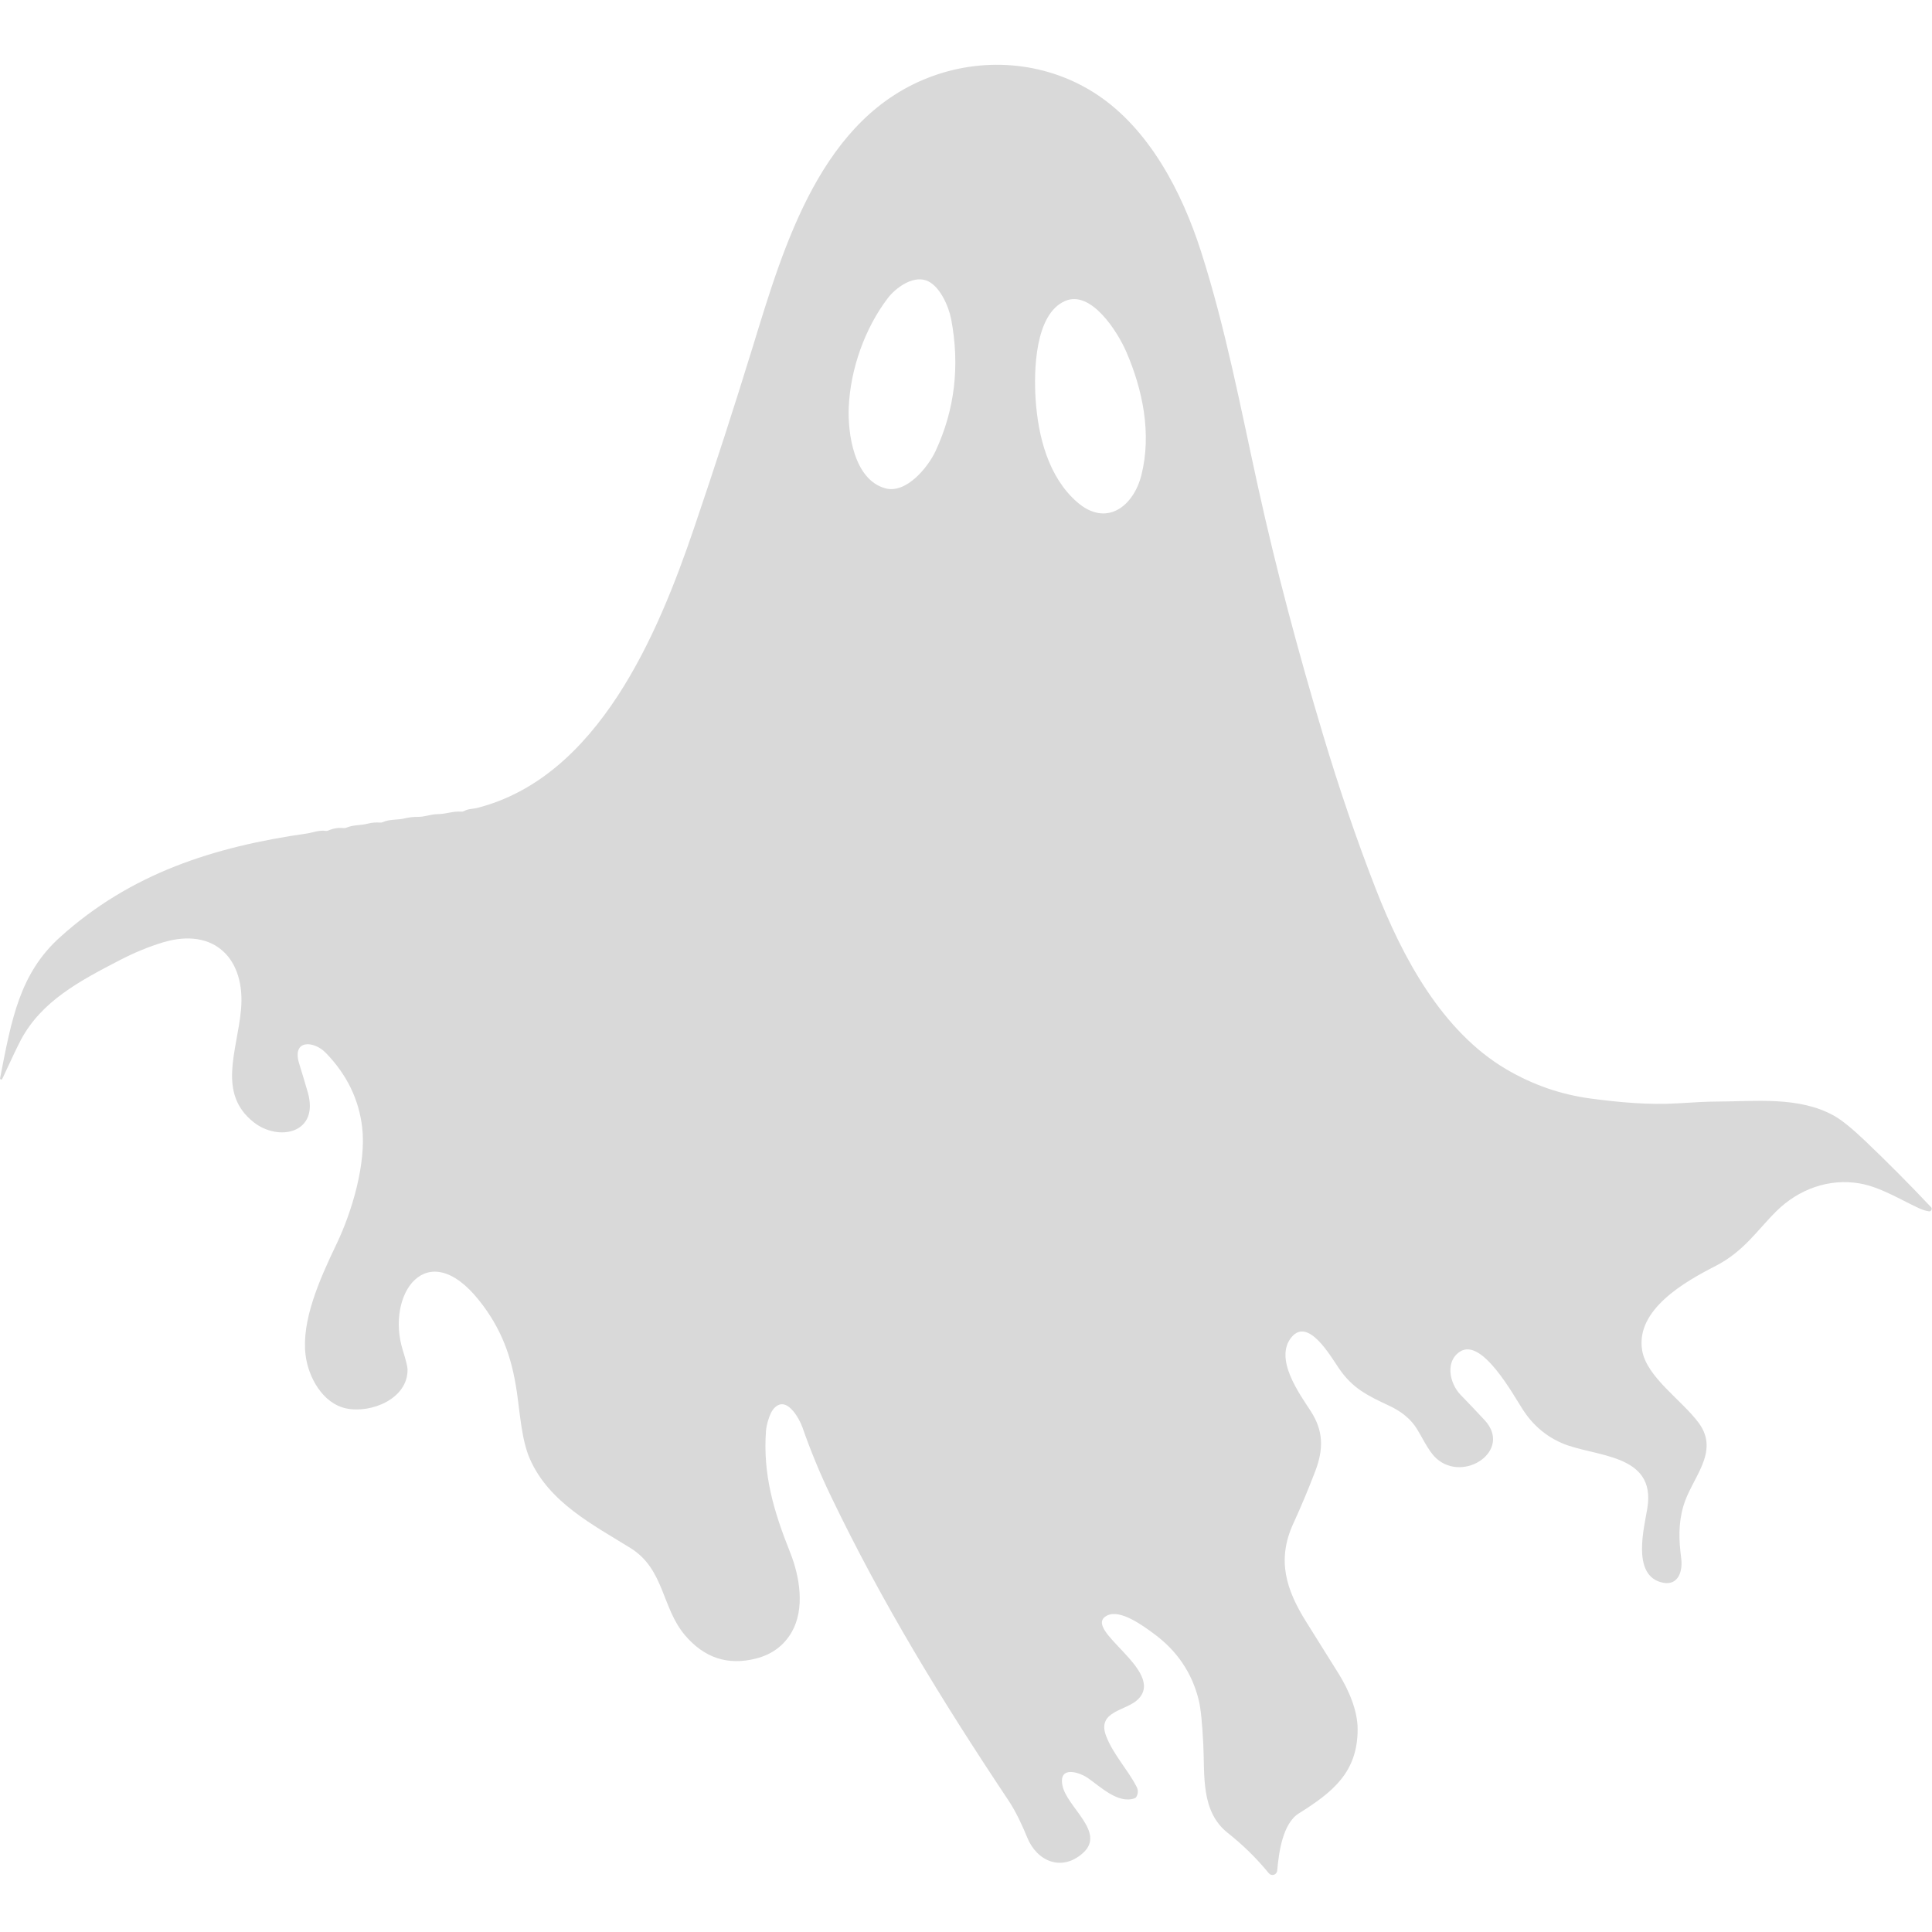 <svg xmlns="http://www.w3.org/2000/svg" xmlns:xlink="http://www.w3.org/1999/xlink" width="500" viewBox="0 0 375 375" height="500" preserveAspectRatio="xMidYMid meet"><path fill="#d9d9d9" d="M 259.887 265.602 C 258.246 263.211 253.938 255.637 250.688 259.543 C 247.223 263.727 252.281 270.613 254.41 273.895 C 256.883 277.715 256.941 281.25 255.27 285.613 C 253.961 289.039 252.543 292.422 251.016 295.754 C 247.801 302.789 249.605 308.559 253.598 314.902 C 256.891 320.141 258.98 323.48 259.867 324.926 C 261.773 328.027 263.504 331.945 263.516 335.602 C 263.535 343.988 258.711 347.836 252.09 351.988 C 248.938 353.965 248.199 359.703 247.906 363.09 C 247.891 363.277 247.824 363.441 247.703 363.59 C 247.586 363.734 247.438 363.836 247.258 363.891 C 247.078 363.945 246.898 363.945 246.719 363.895 C 246.539 363.84 246.391 363.738 246.273 363.594 C 243.949 360.746 241.297 358.137 238.312 355.773 C 233.039 351.59 233.859 344.625 233.559 338.578 C 233.352 334.43 233.062 331.59 232.691 330.062 C 231.398 324.734 228.473 320.402 223.918 317.07 C 221.832 315.539 217.445 312.289 214.891 313.574 C 209.68 316.203 226.555 324.367 220.848 329.879 C 218.555 332.102 212.848 332.098 214.695 336.949 C 216.051 340.508 218.883 343.453 220.609 346.801 C 220.938 347.441 220.934 348.086 220.59 348.73 C 220.504 348.891 220.375 349.004 220.199 349.062 C 217.004 350.156 213.613 346.816 211.148 345.113 C 209.551 344 205.48 342.641 206.207 346.504 C 207.008 350.762 214.68 355.594 210.246 359.629 C 206.121 363.375 201.262 361.312 199.371 356.629 C 198.527 354.551 197.242 351.711 195.766 349.5 C 182.625 329.789 171.203 311.086 161.238 290.328 C 159.164 286.012 157.34 281.594 155.762 277.074 C 155.164 275.375 152.605 270.574 150.133 273.48 C 149.375 274.371 148.762 276.602 148.68 277.695 C 148.051 286.227 150.188 293.352 153.375 301.352 C 155.254 306.059 156.242 312.273 153.695 316.746 C 152.176 319.402 149.848 321.133 146.703 321.93 C 141.277 323.312 136.695 321.801 132.953 317.398 C 128.406 312.035 128.977 304.59 122.391 300.484 C 115.27 296.043 106.602 291.695 102.855 283.188 C 101.262 279.574 100.953 274.527 100.316 270.156 C 99.324 263.352 97.332 257.855 92.98 252.395 C 82.84 239.684 74.812 251.27 78.18 262.066 C 78.789 264.023 79.098 265.266 79.105 265.793 C 79.184 271.531 72.012 274.383 67.207 273.375 C 62.605 272.406 59.809 267.273 59.301 262.93 C 58.531 256.348 61.91 248.57 65.305 241.496 C 68.379 235.098 71.094 225.754 70.301 218.848 C 69.672 213.395 67.316 208.562 63.23 204.352 C 60.922 201.973 56.605 201.703 58.07 206.449 C 58.641 208.289 59.191 210.129 59.727 211.973 C 62.059 220 54.062 221.68 49.18 217.777 C 42.176 212.18 46.02 204.055 46.773 196.059 C 47.715 186.148 41.645 179.895 31.609 182.922 C 28.879 183.742 26.051 184.914 23.117 186.434 C 15.441 190.414 8.102 194.309 4.094 201.77 C 3.457 202.965 2.238 205.508 0.441 209.406 C 0.383 209.52 0.293 209.559 0.172 209.52 C 0.047 209.477 0 209.395 0.02 209.266 C 2.238 197.805 3.828 188.984 11.605 181.949 C 25.402 169.48 41.527 164.352 59.664 161.766 C 60.582 161.637 61.902 161.082 63.242 161.277 C 63.406 161.301 63.57 161.277 63.723 161.207 C 64.668 160.785 65.66 160.621 66.691 160.727 C 66.891 160.746 67.078 160.719 67.262 160.641 C 68.625 160.07 69.977 160.238 71.379 159.871 C 72.16 159.664 72.965 159.598 73.797 159.664 C 73.957 159.676 74.113 159.652 74.266 159.582 C 75.711 158.961 77.141 159.195 78.594 158.84 C 79.41 158.641 80.242 158.547 81.09 158.555 C 82.484 158.57 83.559 158.039 84.965 158.023 C 86.605 158.008 87.914 157.414 89.562 157.539 C 89.738 157.555 89.906 157.516 90.066 157.43 C 90.914 156.957 91.84 157.02 92.523 156.844 C 116.121 150.898 127.727 123.035 134.684 102.578 C 138.684 90.828 142.508 79.027 146.156 67.168 C 152.164 47.621 159.422 22.562 181.023 14.766 C 191.613 10.941 203.48 12.121 212.891 18.336 C 223.043 25.047 229.391 37.219 233.086 48.715 C 237.895 63.684 240.805 79.148 244.176 94.484 C 247.73 110.652 252.035 126.711 256.789 142.574 C 259.977 153.211 263.406 163.234 267.082 172.652 C 272.141 185.621 279.828 200.164 292.375 207.547 C 297.496 210.559 302.953 212.453 308.754 213.227 C 313.969 213.922 319.949 214.516 325.695 214.152 C 329.113 213.93 331.559 213.82 333.031 213.816 C 340.547 213.805 349.23 212.723 356.07 216.613 C 357.543 217.453 359.523 219.062 362.02 221.438 C 366.406 225.621 370.668 229.91 374.805 234.301 C 374.965 234.469 374.992 234.656 374.883 234.859 C 374.777 235.066 374.609 235.152 374.379 235.113 C 373.766 235.02 373.117 234.812 372.438 234.5 C 368.82 232.816 364.926 230.395 360.957 229.703 C 354.988 228.676 349.137 230.824 344.84 235.047 C 341.09 238.734 338.535 242.883 332.957 245.742 C 327.07 248.758 317.402 254.199 318.746 262.125 C 319.625 267.312 326.441 271.754 329.711 276.172 C 333.941 281.887 328.312 286.867 326.734 292.352 C 325.742 295.809 325.863 298.93 326.32 302.453 C 326.672 305.16 325.629 308.148 322.191 307.051 C 316.824 305.336 319.102 296.625 319.742 292.793 C 321.547 281.988 309.438 282.844 303.137 280.098 C 300.035 278.746 297.527 276.598 295.605 273.645 C 293.758 270.809 287.656 259.555 283.375 262.352 C 280.426 264.27 281.395 268.57 283.496 270.734 C 285.07 272.355 286.625 273.992 288.156 275.641 C 293.637 281.543 284.102 287.914 278.781 283.062 C 277.094 281.523 275.871 278.496 274.609 276.734 C 273.445 275.121 271.715 273.824 269.73 272.895 C 265.285 270.816 262.539 269.461 259.887 265.602 Z M 171.797 94.77 C 175.906 95.93 180.141 90.66 181.59 87.555 C 185.316 79.574 186.332 71.051 184.629 61.984 C 184.148 59.457 182.367 55.305 179.719 54.414 C 177.043 53.512 173.793 55.934 172.316 57.875 C 167.859 63.742 165.082 71.59 164.742 78.977 C 164.516 84.059 165.73 93.066 171.797 94.77 Z M 209.047 97.441 C 214.75 102.414 220.016 98.301 221.551 92.191 C 223.566 84.145 221.789 75.613 218.609 68.281 C 216.883 64.301 211.77 56.285 206.777 58.402 C 200.82 60.93 200.672 72.117 201.004 77.371 C 201.473 84.723 203.5 92.59 209.047 97.441 Z M 209.047 97.441 " fill-opacity="1" fill-rule="nonzero"></path></svg>